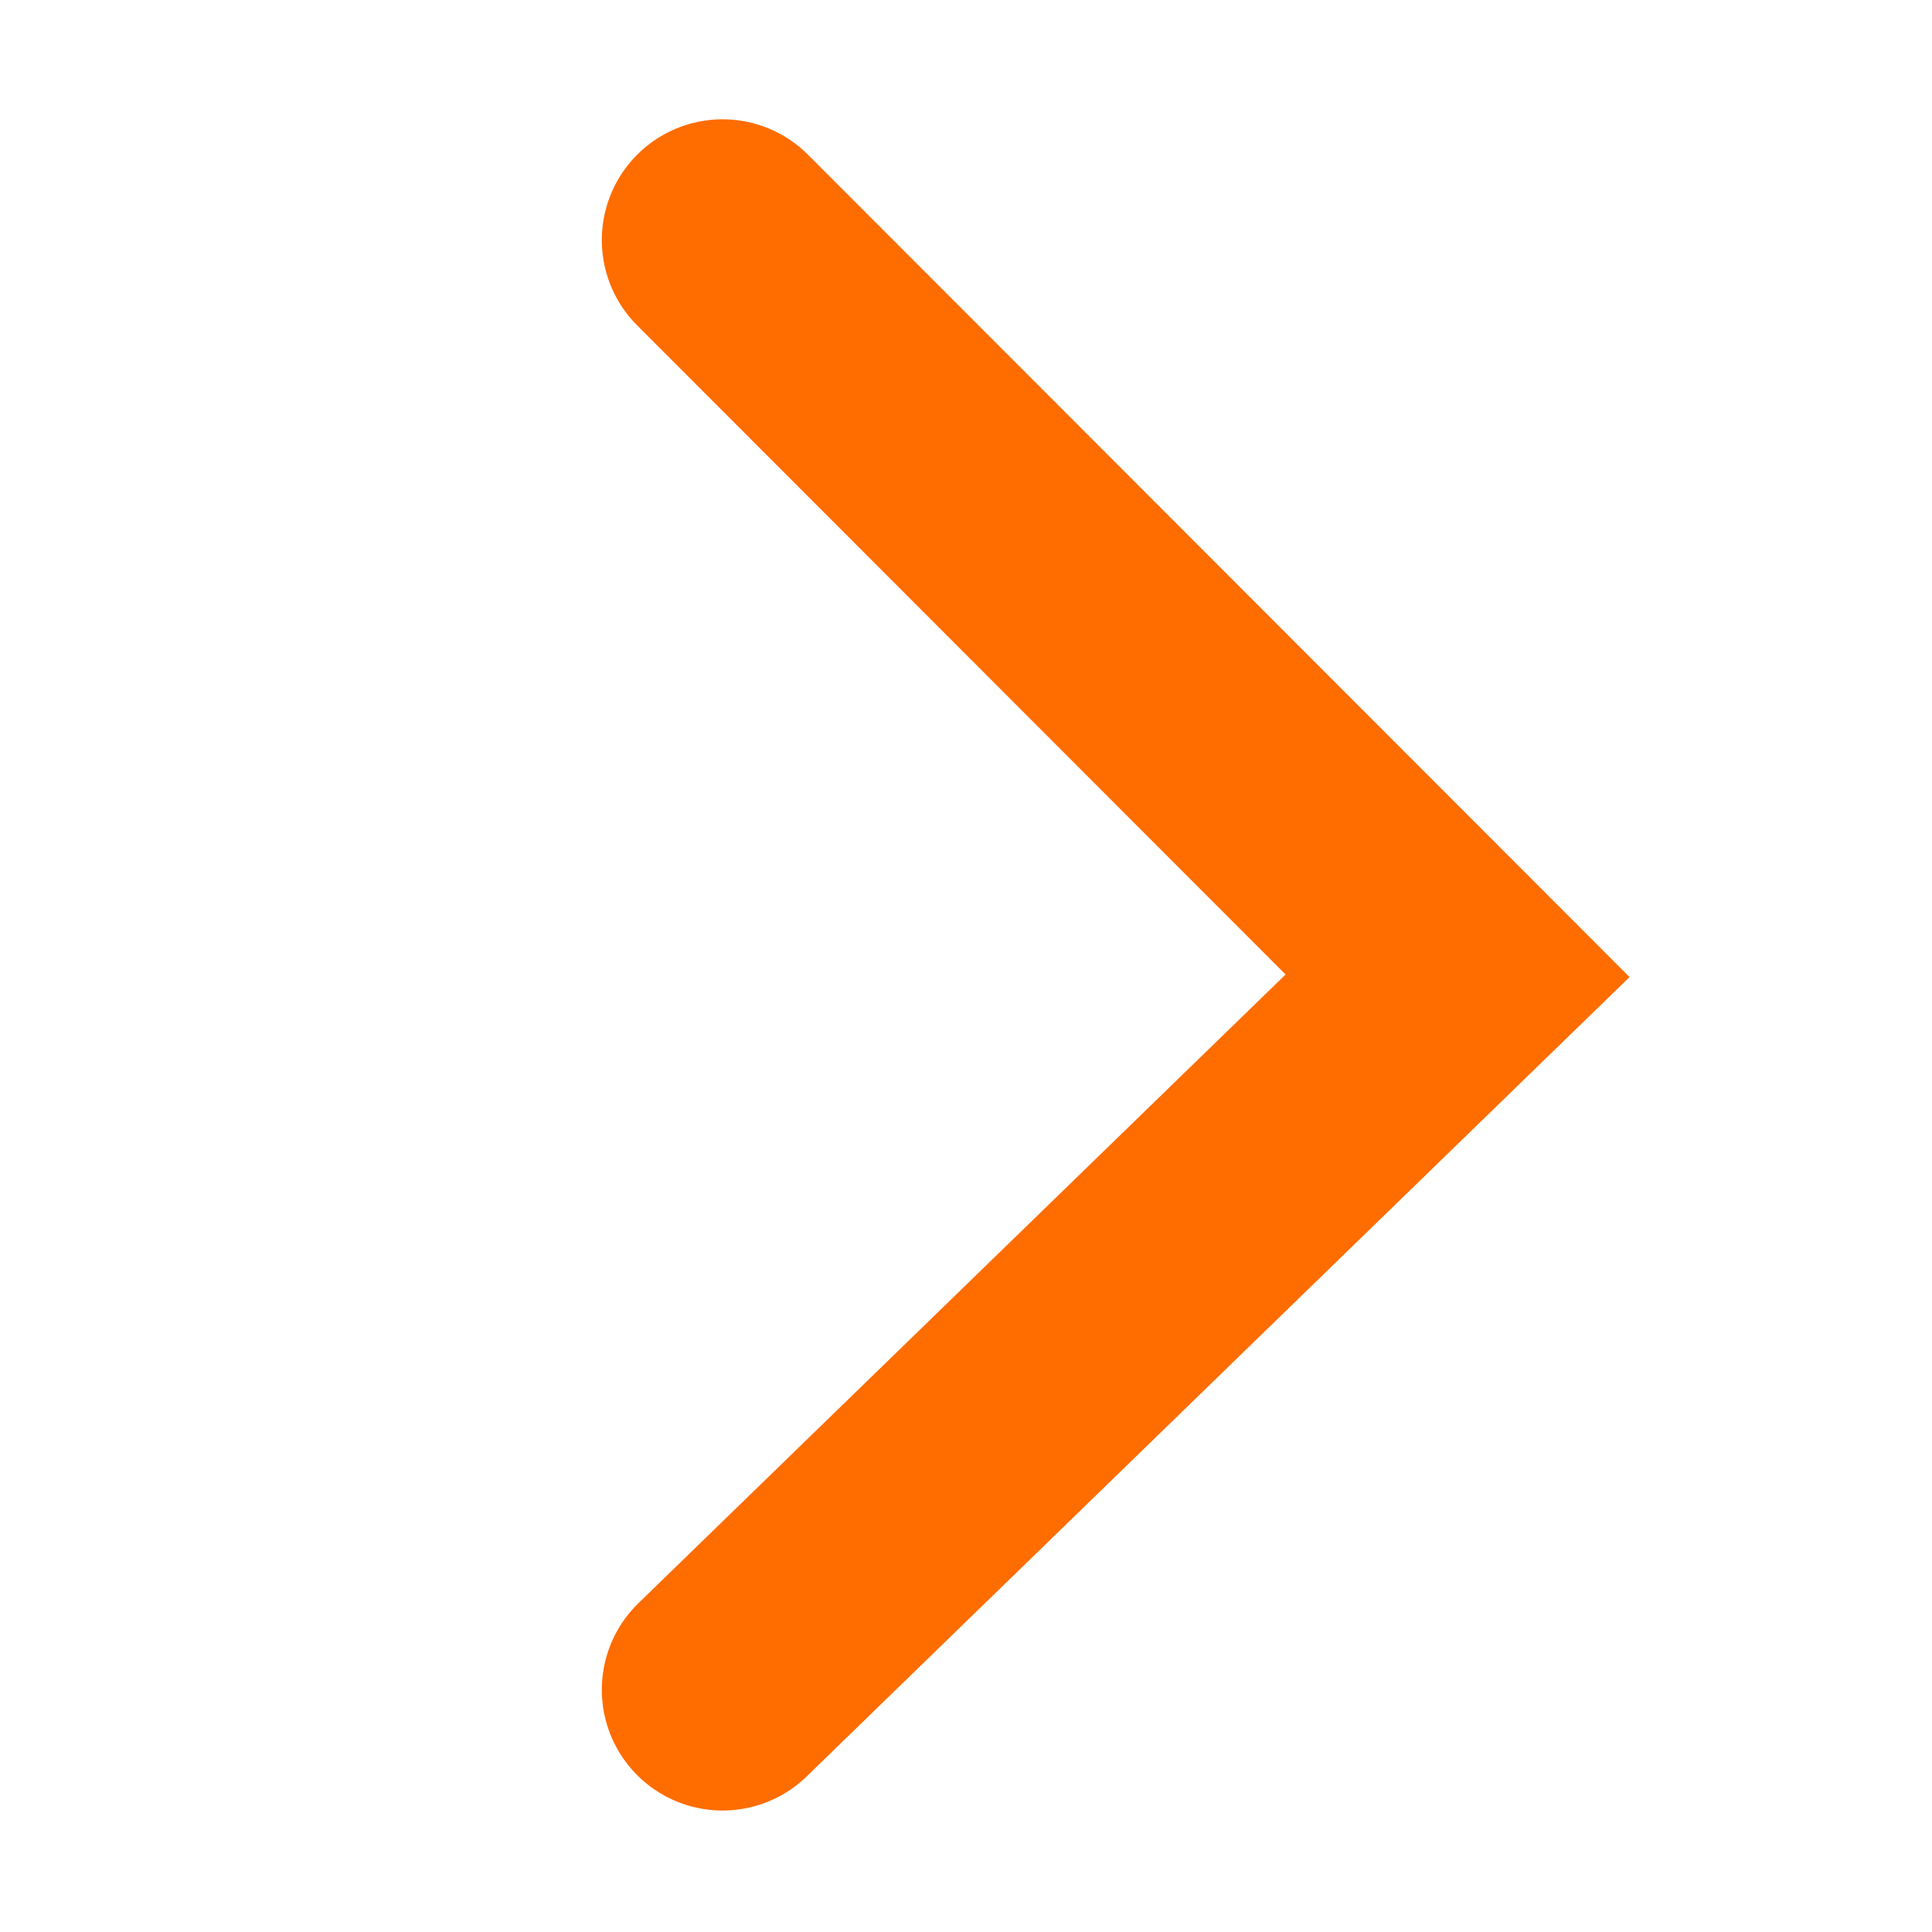 <svg xmlns="http://www.w3.org/2000/svg" width="16" height="16" viewBox="0 0 16 16"><g transform="translate(906 1950) rotate(180)"><path d="M0,0,6.087,6.093,0,12.006" transform="translate(900.016 1948.012) rotate(180)" fill="none" stroke="#ff6c00" stroke-linecap="round" stroke-width="2"/><rect width="16" height="16" transform="translate(890 1934)" fill="none"/></g></svg>